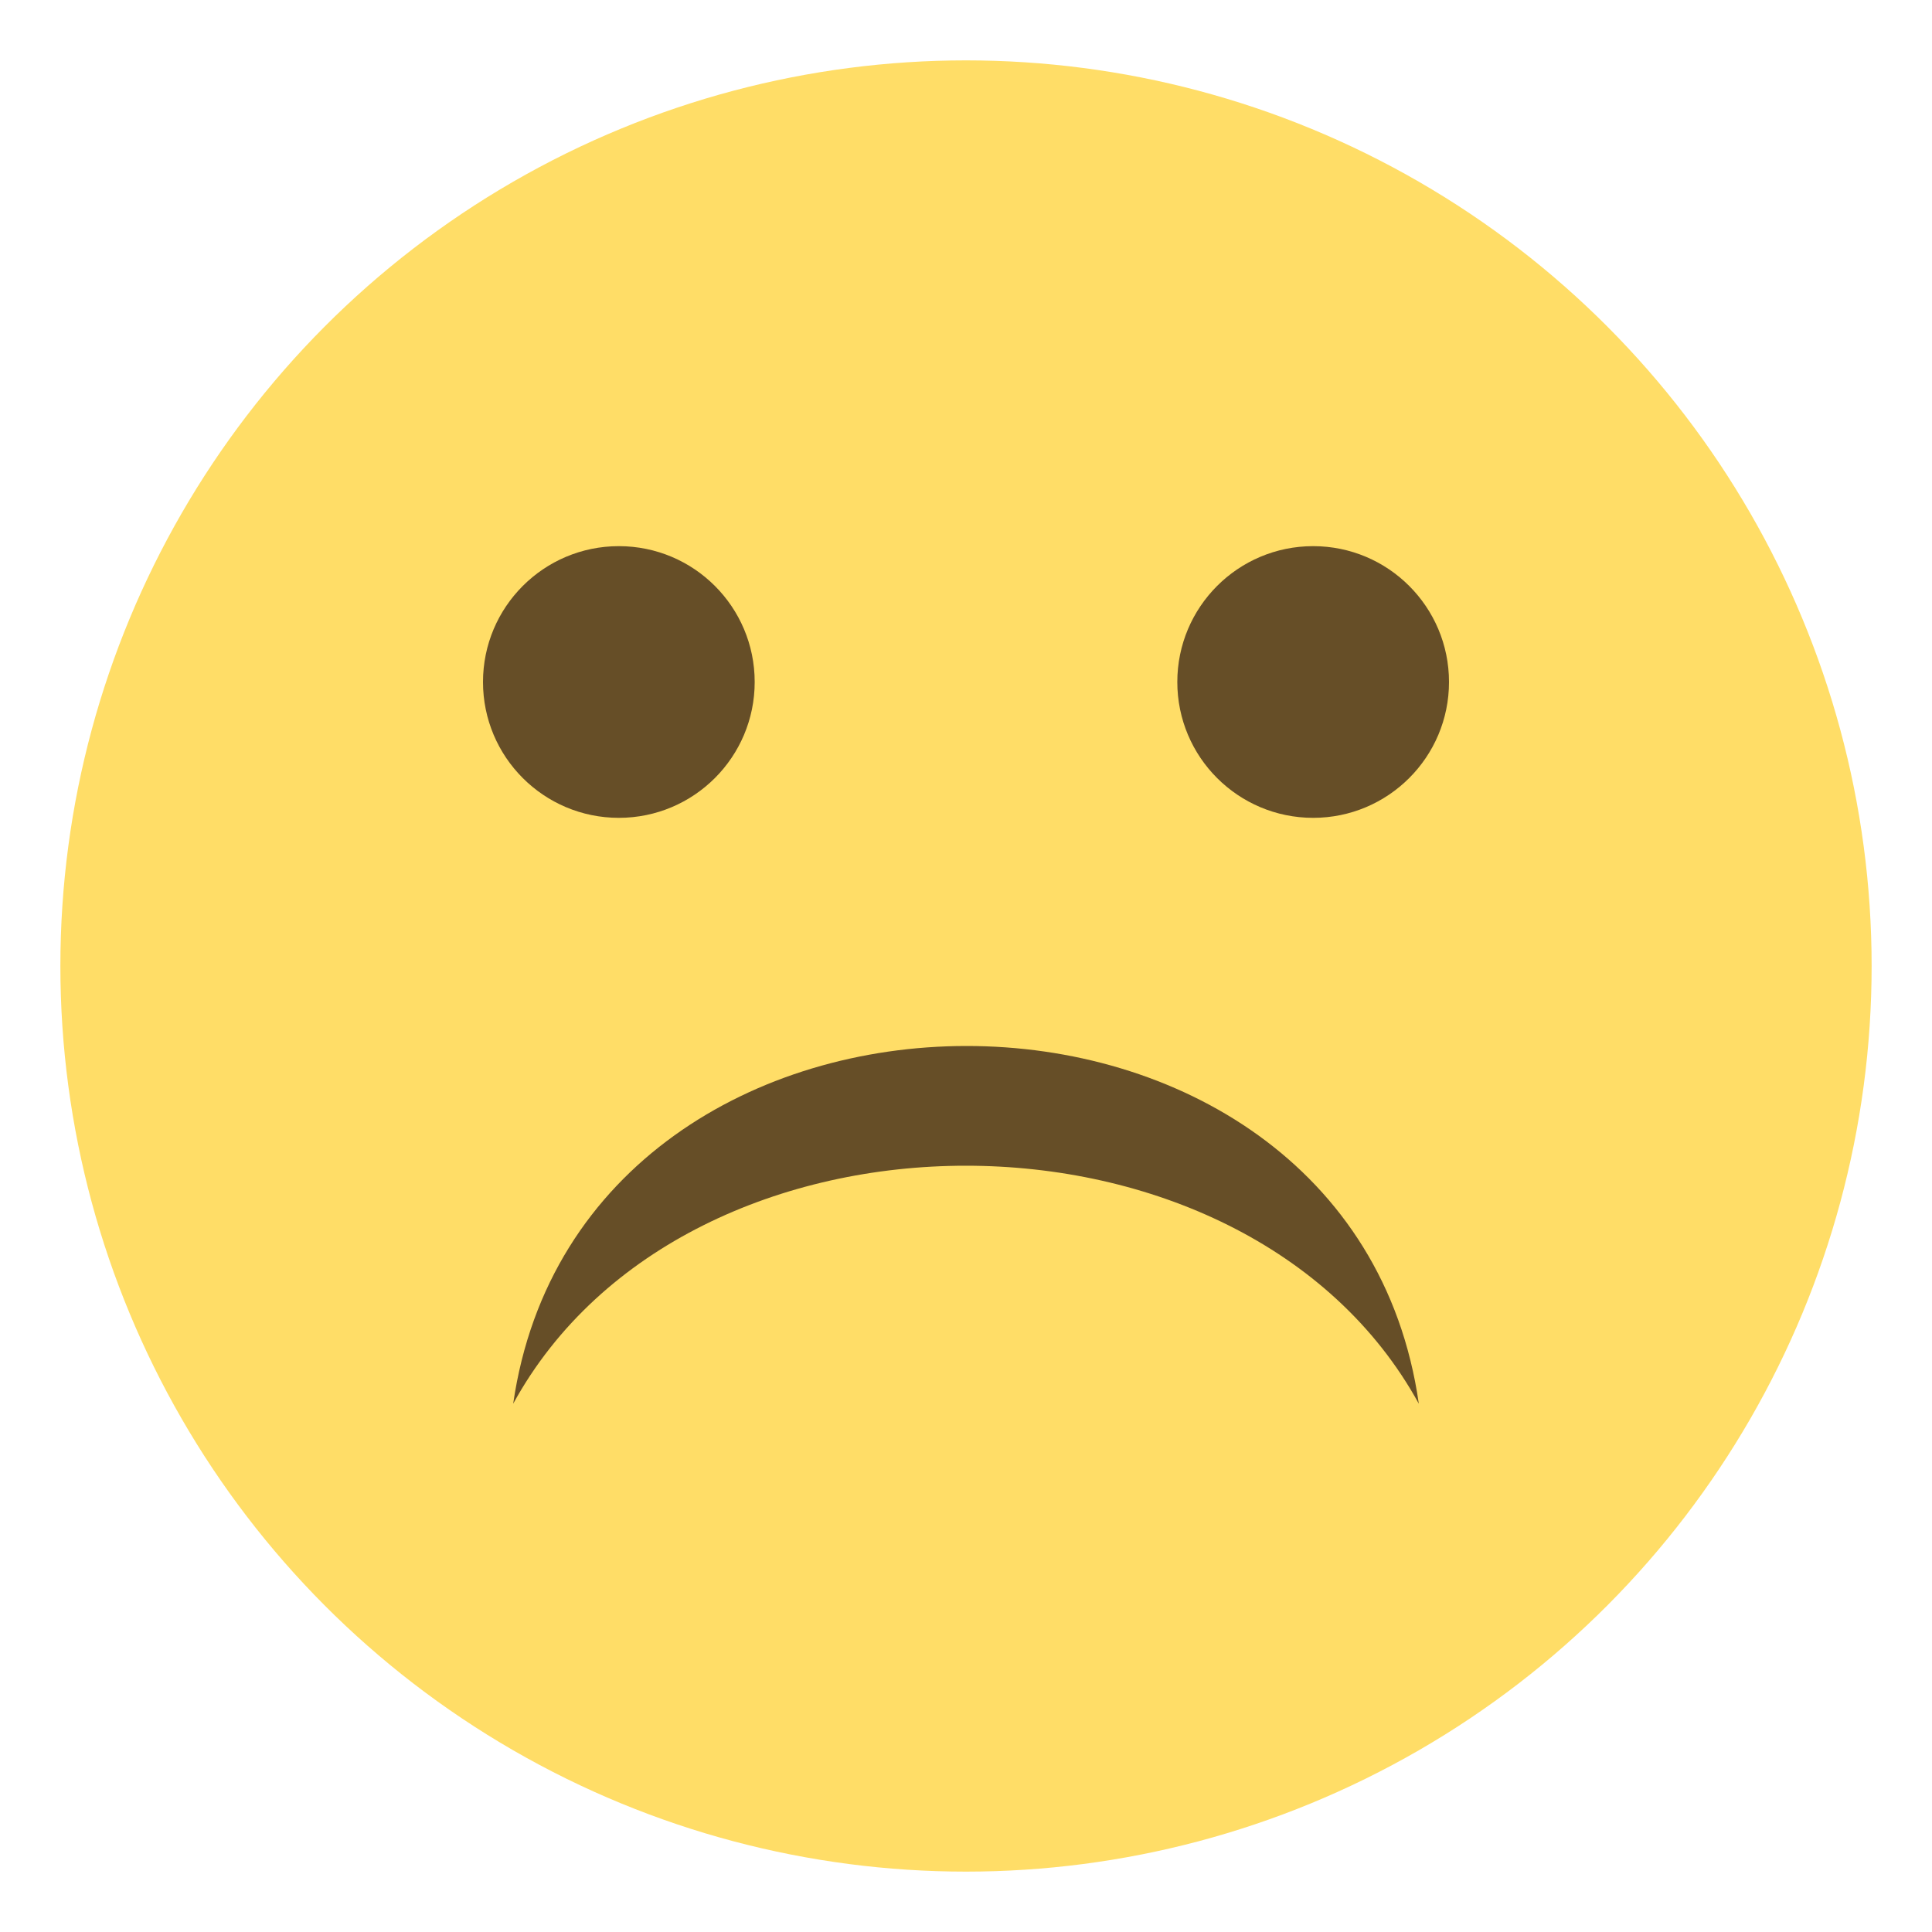 <svg xmlns="http://www.w3.org/2000/svg" viewBox="0 0 64 64" enable-background="new 0 0 64 64"><circle fill="#ffdd67" cx="32" cy="32" r="30"/><g fill="#664e27"><circle cx="20.5" cy="22.592" r="4.5"/><circle cx="43.5" cy="22.592" r="4.5"/><path d="m17 46.5c2.285-15.783 27.741-15.818 30 0-5.766-10.509-24.24-10.515-30 0"/></g></svg>